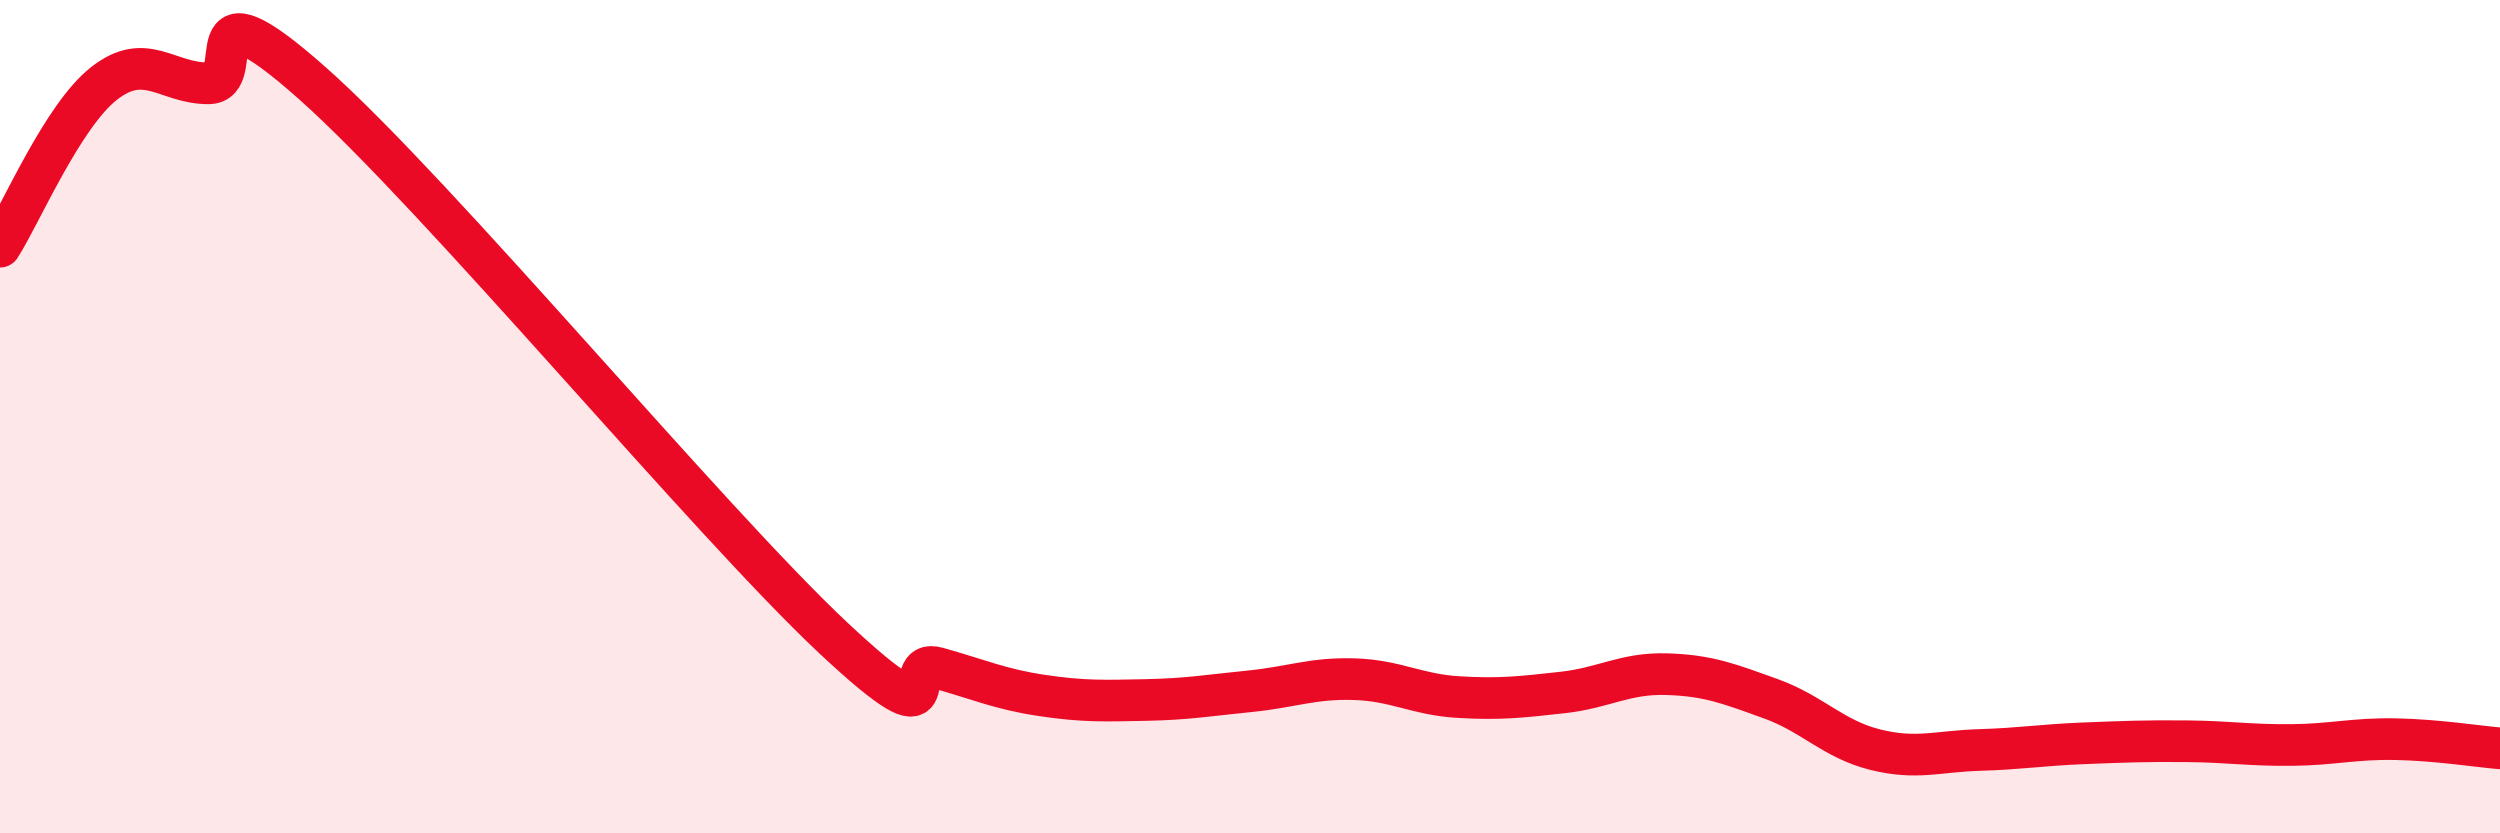 
    <svg width="60" height="20" viewBox="0 0 60 20" xmlns="http://www.w3.org/2000/svg">
      <path
        d="M 0,5.92 C 0.5,5.14 1.5,2.78 2.5,2 C 3.5,1.22 4,2 5,2 C 6,2 4.5,-0.66 7.5,2 C 10.5,4.66 17,12.5 20,15.31 C 23,18.12 21.5,15.75 22.5,16.03 C 23.5,16.31 24,16.54 25,16.69 C 26,16.84 26.5,16.82 27.5,16.8 C 28.5,16.78 29,16.69 30,16.59 C 31,16.49 31.5,16.27 32.5,16.3 C 33.5,16.33 34,16.67 35,16.73 C 36,16.79 36.5,16.73 37.5,16.62 C 38.5,16.51 39,16.15 40,16.18 C 41,16.21 41.5,16.41 42.5,16.77 C 43.5,17.13 44,17.74 45,17.99 C 46,18.24 46.5,18.03 47.5,18 C 48.5,17.97 49,17.88 50,17.84 C 51,17.8 51.5,17.78 52.5,17.79 C 53.5,17.8 54,17.89 55,17.88 C 56,17.87 56.5,17.72 57.5,17.74 C 58.5,17.76 59.5,17.92 60,17.96L60 20L0 20Z"
        fill="#EB0A25"
        opacity="0.1"
        stroke-linecap="round"
        stroke-linejoin="round"
      />
      <path
        d="M 0,5.92 C 0.5,5.14 1.5,2.78 2.5,2 C 3.5,1.22 4,2 5,2 C 6,2 4.5,-0.66 7.5,2 C 10.5,4.66 17,12.5 20,15.31 C 23,18.12 21.5,15.75 22.5,16.03 C 23.5,16.31 24,16.54 25,16.69 C 26,16.84 26.5,16.82 27.5,16.8 C 28.5,16.78 29,16.69 30,16.59 C 31,16.49 31.5,16.27 32.5,16.3 C 33.5,16.33 34,16.67 35,16.73 C 36,16.79 36.5,16.73 37.5,16.62 C 38.5,16.51 39,16.15 40,16.18 C 41,16.21 41.5,16.41 42.5,16.77 C 43.5,17.13 44,17.74 45,17.99 C 46,18.24 46.5,18.03 47.5,18 C 48.5,17.97 49,17.88 50,17.84 C 51,17.8 51.5,17.78 52.5,17.79 C 53.5,17.8 54,17.89 55,17.88 C 56,17.87 56.5,17.72 57.5,17.74 C 58.5,17.76 59.5,17.92 60,17.96"
        stroke="#EB0A25"
        stroke-width="1"
        fill="none"
        stroke-linecap="round"
        stroke-linejoin="round"
      />
    </svg>
  